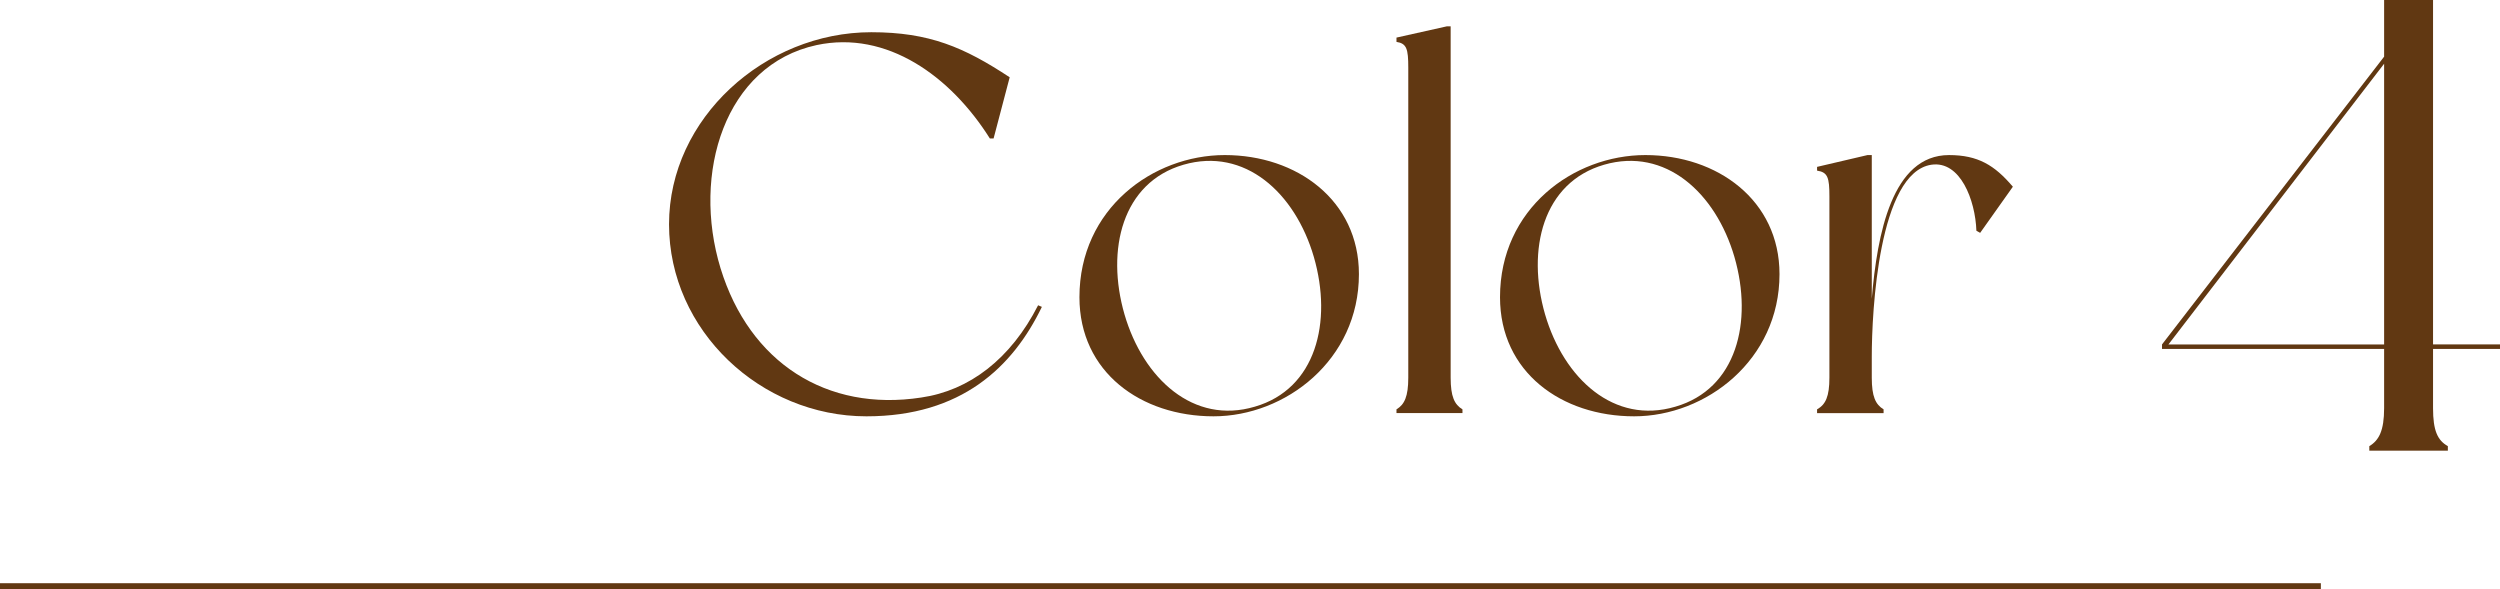 <?xml version="1.0" encoding="UTF-8"?><svg id="_イヤー_2" xmlns="http://www.w3.org/2000/svg" viewBox="0 0 425.381 100.235"><defs><style>.cls-1{fill:#613812;}.cls-2{fill:none;stroke:#613812;stroke-miterlimit:10;}</style></defs><g id="_ザイン"><g><g><path class="cls-1" d="M177.277,52.217c-4.93,10.224-13.692,18.621-29.849,18.621-17.981,0-33.59-14.604-33.59-32.678S130.178,5.482,148.25,5.482c9.858,0,15.791,2.556,23.551,7.668l-2.738,10.405h-.64c-6.663-10.588-17.525-18.438-29.482-15.883-15.608,3.378-21.269,21.815-16.339,37.972,4.929,16.065,18.072,24.463,34.138,21.998,8.215-1.187,15.243-6.571,19.898-15.699l.64,.273Z"/><path class="cls-1" d="M231.224,46.649c0,14.604-12.505,24.188-24.736,24.188-12.322,0-22.819-7.485-22.819-20.264,0-15.062,12.505-24.188,24.736-24.188s22.819,7.667,22.819,20.264Zm-7.667-2.921c-3.195-10.954-11.775-18.713-22.181-15.7-10.405,3.012-13.235,14.422-10.04,25.467,3.194,10.953,11.774,18.803,22.18,15.699,10.406-3.012,13.235-14.422,10.041-25.466Z"/><path class="cls-1" d="M248.842,69.651v.639h-11.228v-.639c1.369-.821,2.008-2.191,2.008-5.386V11.507c0-3.194-.273-4.107-2.008-4.381v-.73l8.58-1.917h.639v59.787c0,3.194,.64,4.564,2.009,5.386Z"/><path class="cls-1" d="M302.787,46.649c0,14.604-12.506,24.188-24.736,24.188-12.322,0-22.82-7.485-22.82-20.264,0-15.062,12.506-24.188,24.736-24.188,12.231,0,22.82,7.667,22.82,20.264Zm-7.668-2.921c-3.194-10.954-11.774-18.713-22.18-15.7-10.406,3.012-13.236,14.422-10.041,25.467,3.194,10.953,11.774,18.803,22.181,15.699,10.405-3.012,13.235-14.422,10.04-25.466Z"/><path class="cls-1" d="M342.494,31.771l-5.568,7.851-.639-.365c-.183-5.203-2.738-11.958-7.668-11.228-8.945,1.369-10.132,24.919-10.132,32.678v3.56c0,3.194,.64,4.564,2.009,5.386v.639h-11.318v-.639c1.46-.821,2.099-2.191,2.099-5.386v-30.852c0-3.195-.273-4.107-2.099-4.382v-.639l8.58-2.008h.729v24.462c.913-11.045,3.469-24.462,13.145-24.462,4.929,0,7.759,1.733,10.862,5.385Z"/><path class="cls-1" d="M413.988,59.372v10.078c0,3.834,.768,5.477,2.52,6.463v.767h-13.364v-.767c1.644-.986,2.52-2.629,2.52-6.463v-10.078h-37.792v-.767l37.792-48.966V0h8.325V58.605h11.393v.767h-11.393Zm-8.325-.767V10.845l-36.696,47.761h36.696Z"/></g><line class="cls-2" y1="99.735" x2="394.9" y2="99.735"/></g></g></svg>